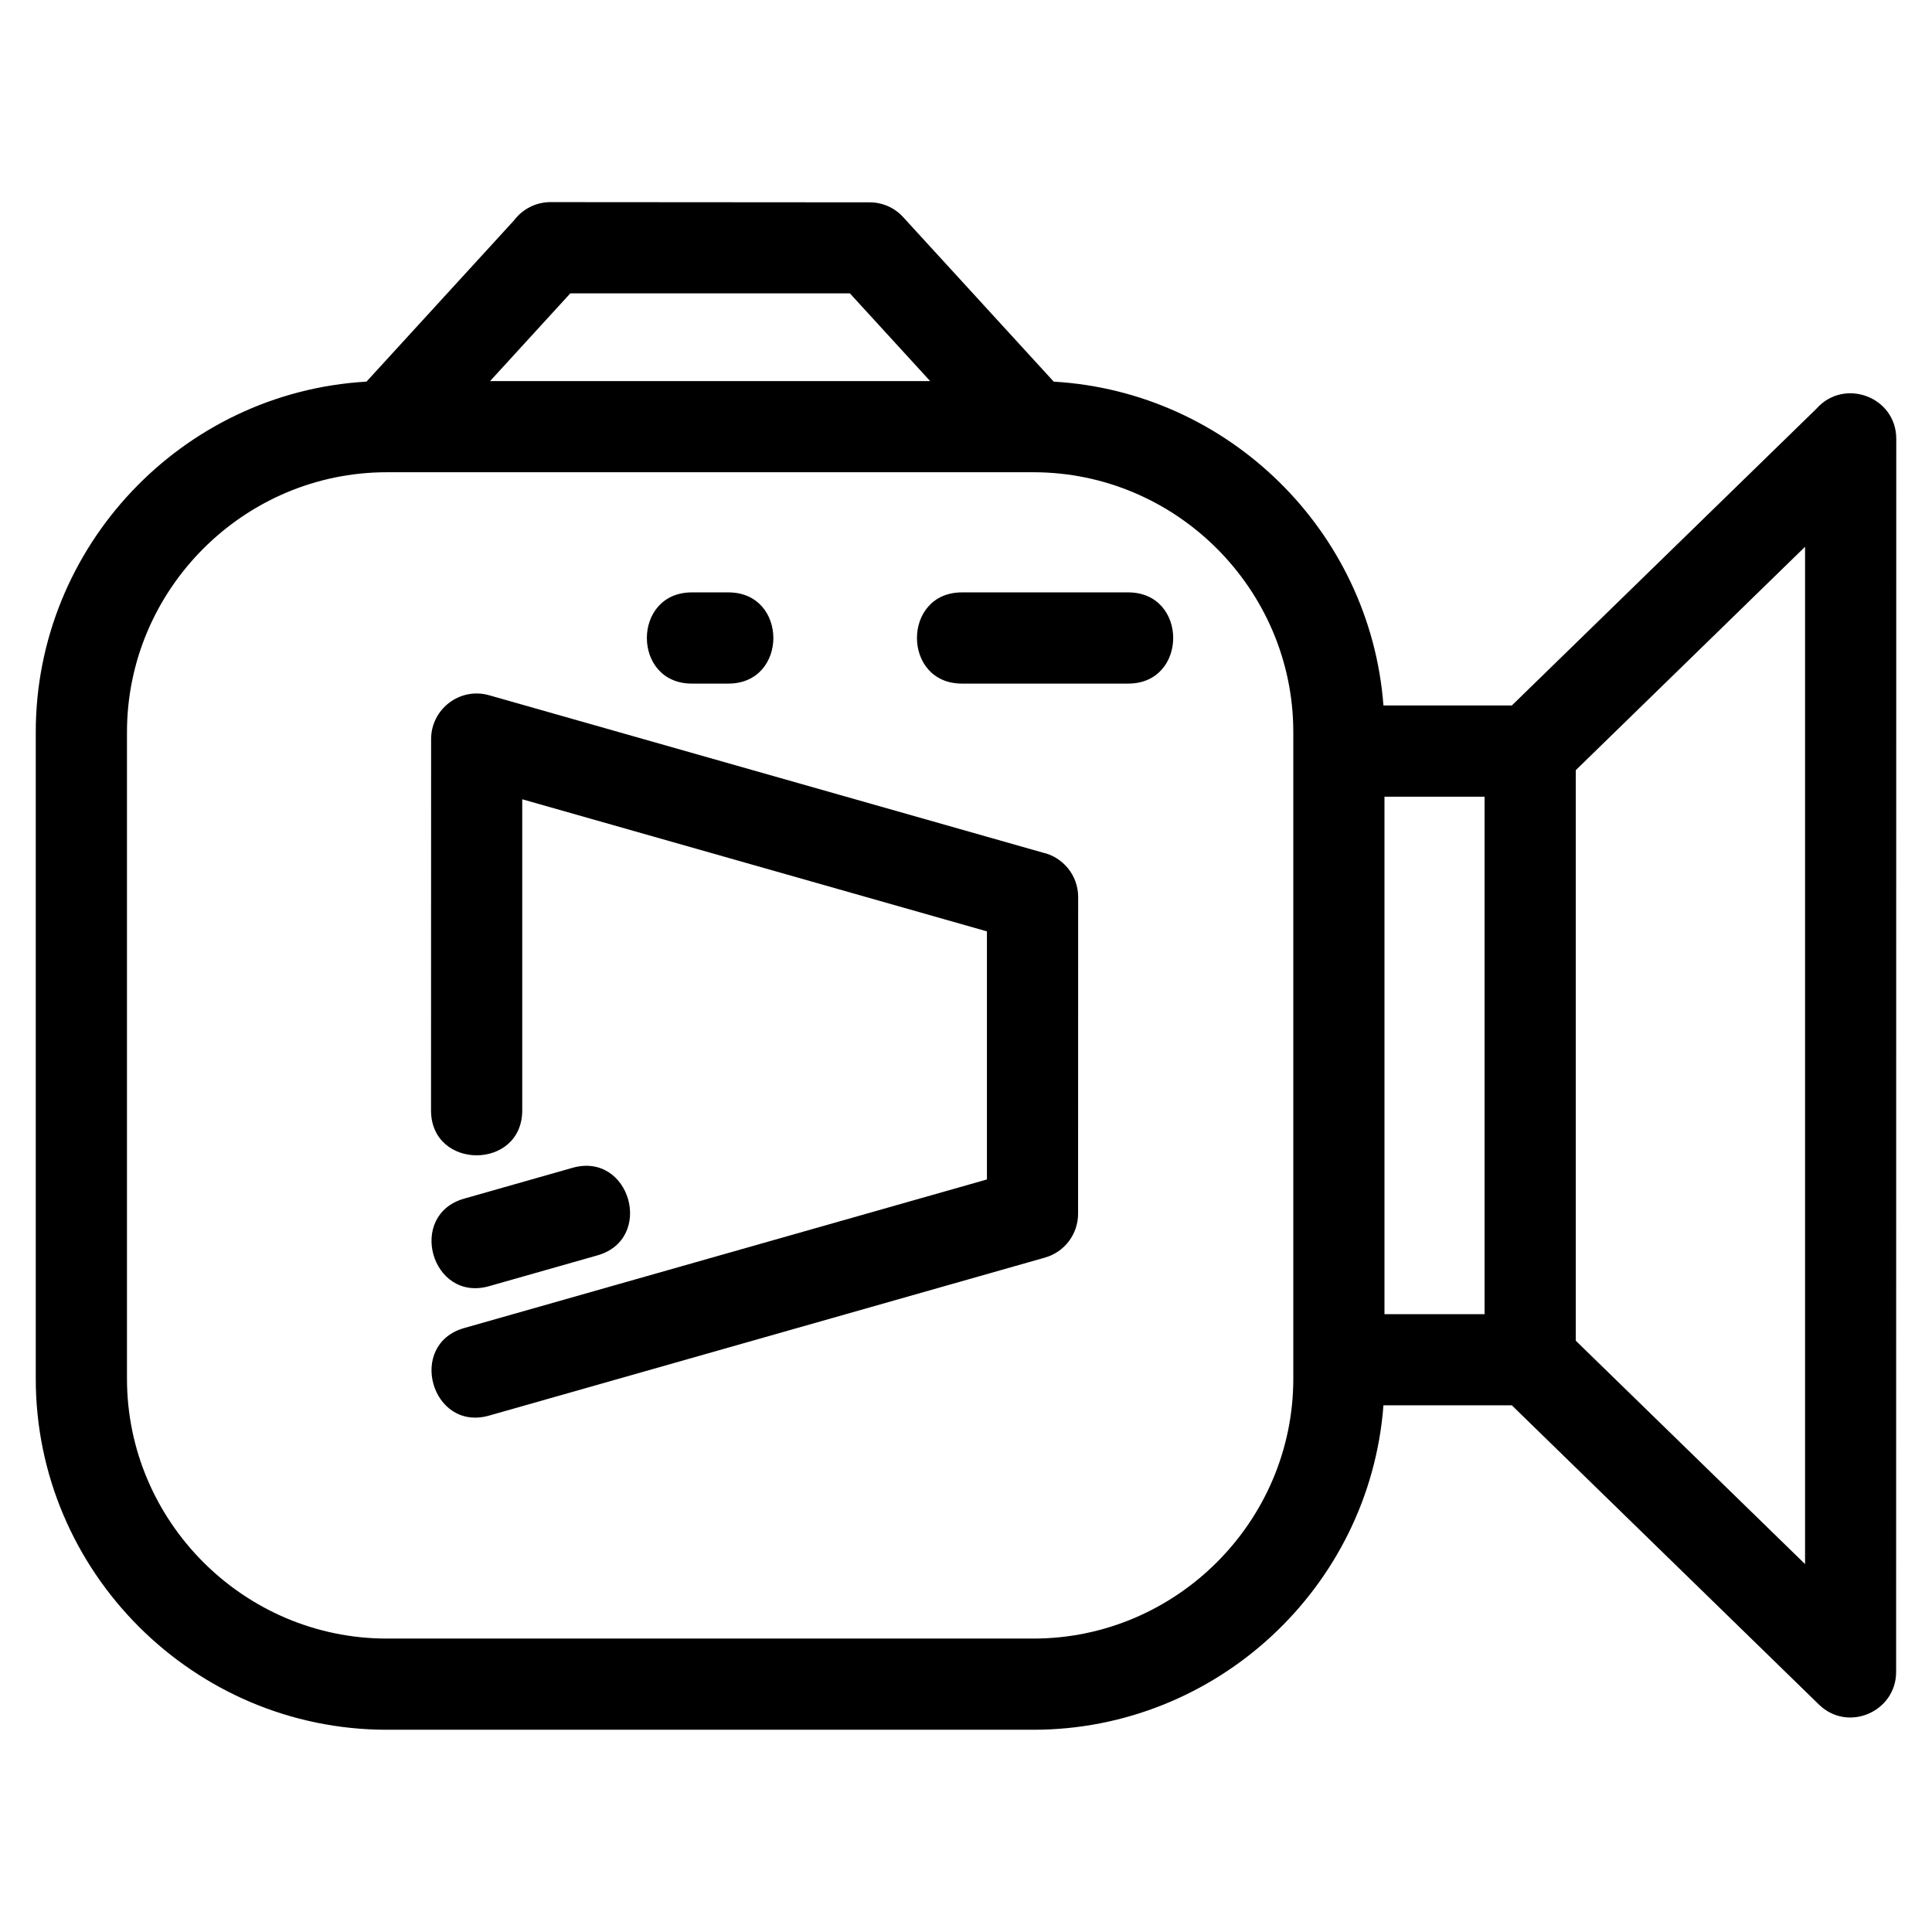 <?xml version="1.0" encoding="UTF-8"?>
<!-- Uploaded to: SVG Repo, www.svgrepo.com, Generator: SVG Repo Mixer Tools -->
<svg fill="#000000" width="800px" height="800px" version="1.1" viewBox="144 144 512 512" xmlns="http://www.w3.org/2000/svg">
 <path d="m390.5 244.99-21.273-23.25h-74.086l-21.266 23.25zm-116.93 239.87c-15.27 4.285-21.785-18.941-6.512-23.227l28.699-8.16c15.273-4.285 21.789 18.941 6.516 23.227l-28.707 8.16zm149.68-239.72c46.301 2.68 83.871 39.59 87.379 85.82h34.02l80.75-78.672c7.277-8.219 21.129-3.176 21.129 8.008l-0.035 326.79c0 10.516-12.758 16.125-20.453 8.641l-81.391-79.305h-34.02c-3.66 48.277-44.289 85.98-92.762 85.98h-171.36c-51.191 0-93.031-41.84-93.031-93.031v-171.36c0-49.109 38.66-90.043 87.645-92.875l39.117-42.75c2.203-2.926 5.707-4.824 9.656-4.824l84.574 0.059c3.254 0 6.504 1.316 8.871 3.91l39.906 43.605zm-86.223 55.848c15.895 0 15.895 24.172 0 24.172h-9.68c-15.895 0-15.895-24.172 0-24.172zm105.96 0c15.895 0 15.895 24.172 0 24.172h-44.062c-15.895 0-15.895-24.172 0-24.172zm67.914 54.145v137.13h26.527v-137.13zm111.46-66.234-60.762 59.203v151.2l60.762 59.195zm-348.79 230.26c-15.27 4.285-21.785-18.941-6.512-23.227l138.49-39.363v-65.746l-123.15-35.008v82.434c0 15.895-24.172 15.895-24.172 0l0.023-98.402c0.008-7.91 7.594-13.781 15.316-11.617l146.62 41.672c5.449 1.172 9.539 6.016 9.539 11.816l-0.023 83.949c0 5.273-3.481 10.121-8.809 11.617l-147.32 41.875zm144.3-250.01h-171.36c-37.852 0-68.859 31.016-68.859 68.867v171.36c0 37.852 31.008 68.859 68.859 68.859h171.36c37.852 0 68.867-31.008 68.867-68.859v-171.36c0-37.852-31.016-68.867-68.867-68.867z"/>
</svg>